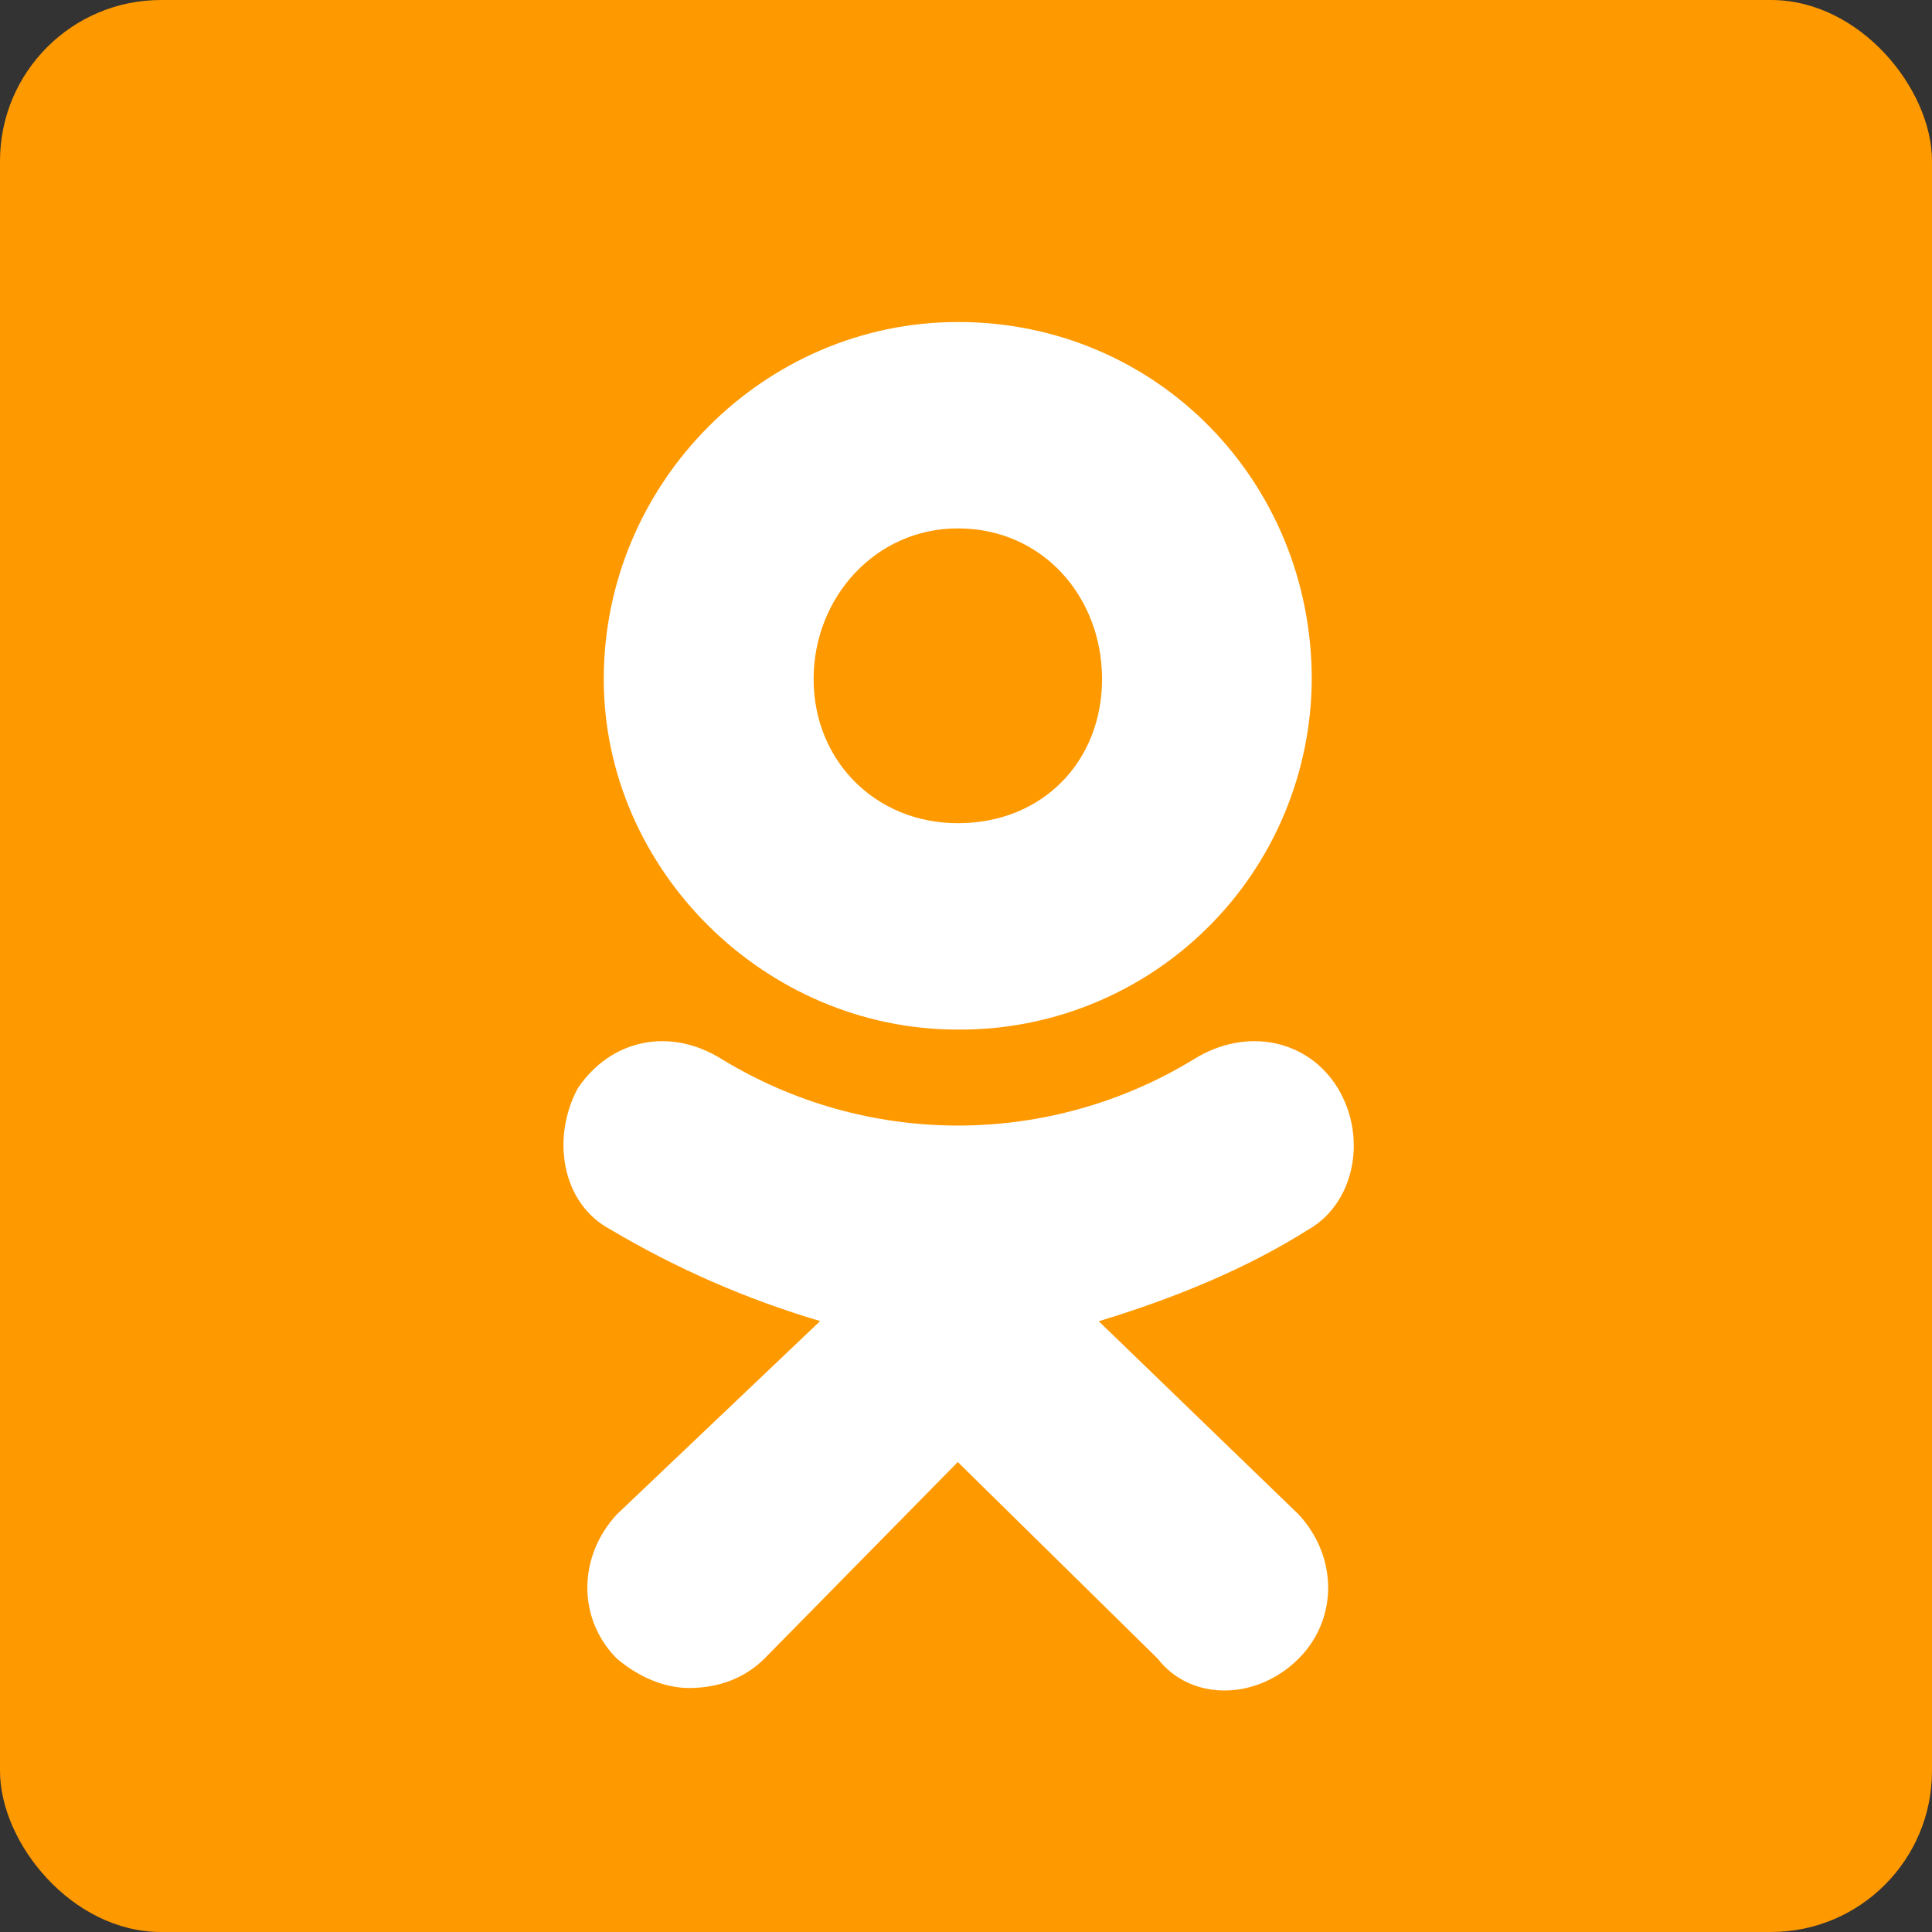 <svg width="24" height="24" viewBox="0 0 24 24" fill="none" xmlns="http://www.w3.org/2000/svg">
    <rect x="0" y="0" width="24" height="24" fill="#333333" stroke="none"/>
    <rect width="24" height="24" rx="2" fill="#FF9900"/>
    <path fill-rule="evenodd" clip-rule="evenodd" d="M11.897 12.79C9.496 12.79 7.5 10.796 7.5 8.436C7.5 5.994 9.496 4 11.898 4C14.381 4 16.295 5.994 16.295 8.436C16.293 9.011 16.177 9.58 15.955 10.11C15.733 10.64 15.409 11.121 15 11.525C14.592 11.93 14.107 12.25 13.575 12.467C13.043 12.684 12.473 12.794 11.898 12.79H11.897ZM11.897 6.564C10.88 6.564 10.107 7.418 10.107 8.436C10.107 9.453 10.88 10.226 11.898 10.226C12.956 10.226 13.69 9.453 13.69 8.436C13.69 7.418 12.956 6.564 11.898 6.564H11.897ZM13.648 16.412L16.132 18.813C16.621 19.341 16.621 20.115 16.132 20.604C15.603 21.132 14.788 21.132 14.381 20.604L11.898 18.162L9.496 20.604C9.251 20.848 8.925 20.969 8.559 20.969C8.274 20.969 7.949 20.847 7.663 20.604C7.174 20.115 7.174 19.341 7.663 18.812L10.188 16.411C9.276 16.141 8.401 15.759 7.583 15.273C6.972 14.948 6.85 14.134 7.175 13.523C7.583 12.913 8.315 12.751 8.968 13.158C9.851 13.697 10.865 13.982 11.899 13.982C12.934 13.982 13.948 13.697 14.831 13.158C15.482 12.751 16.255 12.913 16.622 13.523C16.988 14.134 16.825 14.947 16.255 15.273C15.482 15.762 14.586 16.128 13.649 16.413L13.648 16.412Z" fill="white"/>
</svg>
